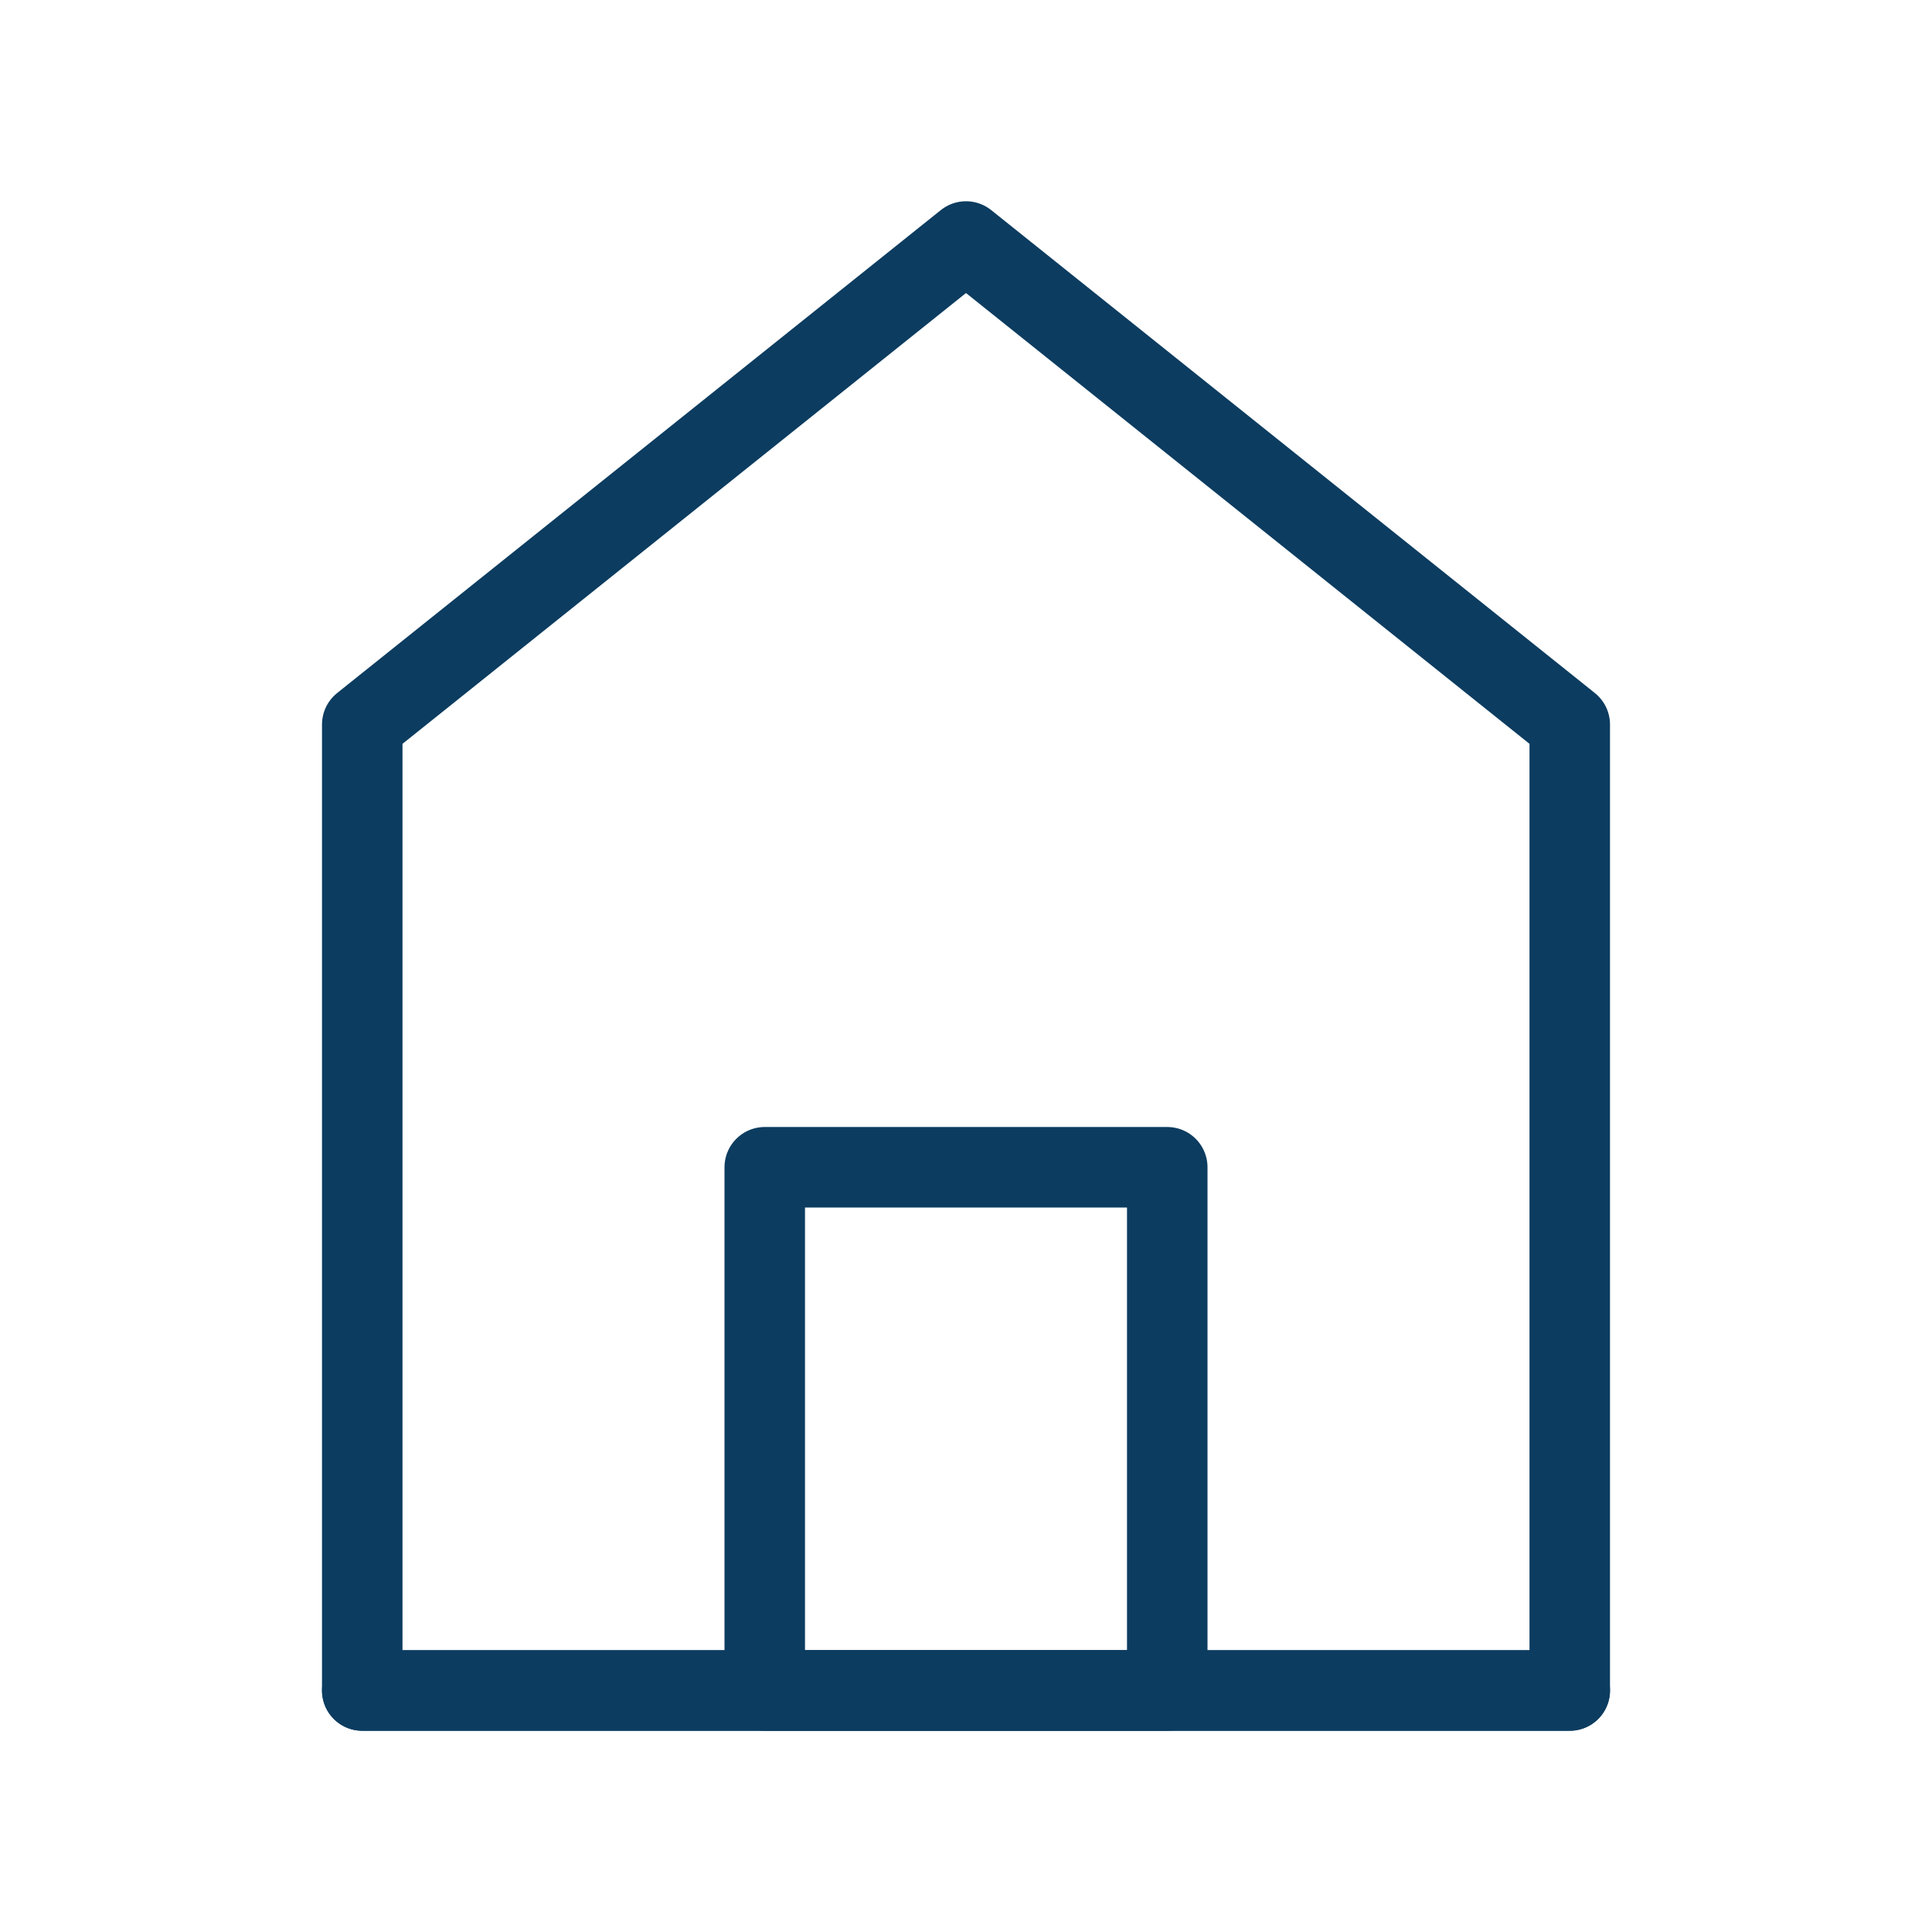 <?xml version="1.0" encoding="UTF-8"?><svg width="32" height="32" viewBox="0 0 48 48" fill="none" xmlns="http://www.w3.org/2000/svg"><path d="M9 18V42H39V18L24 6L9 18Z" fill="none" stroke="#0c3c60" stroke-width="2" stroke-linecap="round" stroke-linejoin="round"/><path d="M19 29V42H29V29H19Z" fill="none" stroke="#0c3c60" stroke-width="2" stroke-linejoin="round"/><path d="M9 42H39" stroke="#0c3c60" stroke-width="2" stroke-linecap="round"/></svg>